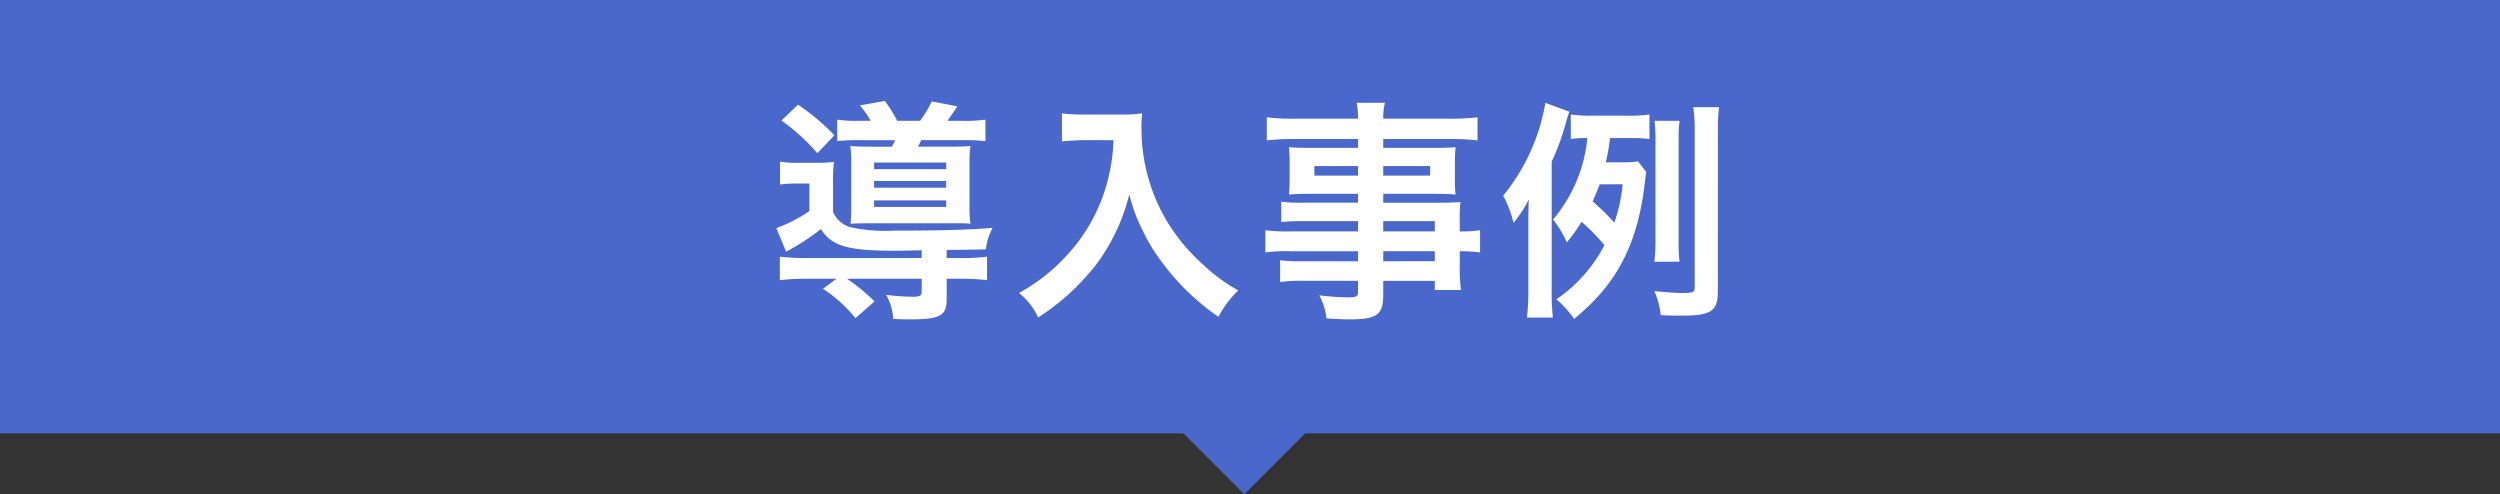 <svg xmlns="http://www.w3.org/2000/svg" width="150" height="29.657" viewBox="0 0 150 29.657">
  <rect x="0" y="0" width="150" height="29.657" fill="#333333" stroke="none"/>
  <g id="グループ_6532" data-name="グループ 6532" transform="translate(-465 -2178)">
    <g id="グループ_6466" data-name="グループ 6466" transform="translate(-5 -833)">
      <rect id="長方形_7792" data-name="長方形 7792" width="150" height="26" transform="translate(470 3011)" fill="#4a68cb"/>
      <path id="パス_3060" data-name="パス 3060" d="M-23.436-10.752a7.568,7.568,0,0,1-1.33-.07v1.288a11.861,11.861,0,0,1,1.414-.056h2.072c-.1.182-.126.238-.21.392h-1.12c-.63,0-1.106-.014-1.372-.042a6.973,6.973,0,0,1,.056,1.078v2.548a8.752,8.752,0,0,1-.042,1.036c.364-.014.686-.028,1.316-.028h4.8c.546,0,.728,0,1.078.028a7.484,7.484,0,0,1-.056-1.12v-2.45a7.921,7.921,0,0,1,.056-1.092c-.294.028-.658.042-1.274.042h-1.876c.1-.168.1-.2.2-.392h2.45a11.446,11.446,0,0,1,1.4.056v-1.288a8.524,8.524,0,0,1-1.4.07h-.882c.168-.238.308-.434.6-.868l-1.54-.294a6.251,6.251,0,0,1-.7,1.162h-1.372a8.267,8.267,0,0,0-.742-1.19l-1.5.266a5.506,5.506,0,0,1,.658.924Zm.882,2.506h4.326v.392h-4.326Zm0,1.106h4.326v.406h-4.326Zm0,1.162h4.326v.392h-4.326ZM-19.7-2.52h-6.846A12.177,12.177,0,0,1-28.21-2.6V-1.19a13.24,13.24,0,0,1,1.694-.084h1.708l-.812.6a8.329,8.329,0,0,1,1.946,1.764L-22.526.084a12.122,12.122,0,0,0-1.652-1.358h4.48v.756c0,.266-.1.322-.56.322a13.709,13.709,0,0,1-1.568-.112,3.382,3.382,0,0,1,.42,1.442c.532.028.756.028,1.064.028,1.722,0,2.142-.224,2.142-1.176v-1.26h.728a12.941,12.941,0,0,1,1.694.084V-2.6a12.318,12.318,0,0,1-1.666.084H-18.2V-3c1.932-.028,1.932-.028,2.352-.042a3.532,3.532,0,0,1,.406-1.288c-1.274.112-3.052.168-5.894.168a10.093,10.093,0,0,1-2.618-.2,1.631,1.631,0,0,1-1.064-.924V-6.972a9.261,9.261,0,0,1,.056-1.316,7.613,7.613,0,0,1-1.064.056h-1.05A6.261,6.261,0,0,1-28.2-8.3V-6.93a6.575,6.575,0,0,1,.952-.056h.812v1.652A9.279,9.279,0,0,1-28.42-4.312l.588,1.414a13.853,13.853,0,0,0,2.086-1.358c.644,1.022,1.61,1.3,4.438,1.3.266,0,.266,0,1.61-.028Zm-8.414-8.246a11.6,11.6,0,0,1,2.156,1.96l1.022-1.078a13.183,13.183,0,0,0-2.184-1.834ZM-8.19-9.59a11.063,11.063,0,0,1-.462,2.828,10.364,10.364,0,0,1-2.394,4.144A11.059,11.059,0,0,1-13.86-.42a3.927,3.927,0,0,1,1.148,1.47A13.986,13.986,0,0,0-9.24-2.114a11.744,11.744,0,0,0,2-4.228,9.049,9.049,0,0,0,.714,1.988A10.662,10.662,0,0,0-5.292-2.282a14.107,14.107,0,0,0,3.4,3.29A5.941,5.941,0,0,1-.7-.574,10.019,10.019,0,0,1-2.772-2.086a11.326,11.326,0,0,1-2.24-2.688,10.84,10.84,0,0,1-1.5-5.544,6.606,6.606,0,0,1,.042-.882,7.629,7.629,0,0,1-1.274.07H-9.968a8.524,8.524,0,0,1-1.316-.07v1.68c.546-.042.966-.07,1.344-.07ZM6.482-4.116H2.436a9.6,9.6,0,0,1-1.512-.07v1.33a10.027,10.027,0,0,1,1.54-.07H6.482v.6H3.136a10.168,10.168,0,0,1-1.33-.056v1.3a9.543,9.543,0,0,1,1.386-.07h3.29v.672c0,.252-.112.322-.546.322A15.877,15.877,0,0,1,4.158-.28a3.985,3.985,0,0,1,.434,1.386c.448.028,1.008.056,1.344.056C7.644,1.162,7.994.9,7.994-.364v-.784h3.094V-.6h1.568a10.526,10.526,0,0,1-.07-1.512v-.812a8.318,8.318,0,0,1,1.218.07v-1.33a7.91,7.91,0,0,1-1.218.07v-.49a9.473,9.473,0,0,1,.042-1.274c-.392.028-.672.042-1.5.042H7.994V-6.37h3.22c.448,0,.812.014,1.12.042a8.846,8.846,0,0,1-.042-.938V-8.19a9.53,9.53,0,0,1,.042-.98c-.336.028-.644.042-1.176.042H7.994V-9.66h4.018a13.5,13.5,0,0,1,1.638.084v-1.386a13.132,13.132,0,0,1-1.722.084H7.994a3.955,3.955,0,0,1,.1-.952H6.4a5.173,5.173,0,0,1,.084.952H2.73a12.986,12.986,0,0,1-1.722-.084v1.386A13.5,13.5,0,0,1,2.646-9.66H6.482v.532H3.528c-.532,0-.826-.014-1.19-.042.028.336.042.588.042.98v.924c0,.35-.014.644-.042.938.322-.028.672-.042,1.176-.042H6.482v.532H3.192a10.478,10.478,0,0,1-1.316-.056v1.218a11.628,11.628,0,0,1,1.288-.056H6.482Zm1.512,0v-.616h3.094v.616Zm0,1.19h3.094v.6H7.994ZM6.482-8.036v.574H3.864v-.574Zm1.512,0h2.814v.574H7.994Zm15.288-.28a6.261,6.261,0,0,1-1.036.056h-.9A11.609,11.609,0,0,0,21.6-9.716h1.274a7.666,7.666,0,0,1,1.092.056v-1.47a8.662,8.662,0,0,1-1.372.07h-2.03a8.306,8.306,0,0,1-1.316-.07v1.47a6.227,6.227,0,0,1,.994-.056A8.884,8.884,0,0,1,18.186-4.83a6.483,6.483,0,0,1,.826,1.372,10.93,10.93,0,0,0,.882-1.232,11.779,11.779,0,0,1,1.372,1.4A8.84,8.84,0,0,1,18.382-.042a6.083,6.083,0,0,1,1.064,1.176c2.6-2.128,3.822-4.494,4.256-8.26.042-.308.042-.378.07-.56Zm-.924,1.372a9.286,9.286,0,0,1-.5,2.3,14.367,14.367,0,0,0-1.3-1.274c.168-.378.266-.616.42-1.022ZM18.1-8.3a14.241,14.241,0,0,0,.84-2.282c.042-.154.154-.546.224-.714l-1.442-.532A11.954,11.954,0,0,1,15.19-6.258a6,6,0,0,1,.616,1.638,7.731,7.731,0,0,0,.924-1.414c-.028.63-.028.994-.028,1.666V-.63a14.092,14.092,0,0,1-.084,1.68h1.554A14.455,14.455,0,0,1,18.1-.63ZM25.774-2.3a8.816,8.816,0,0,1-.056-1.2V-9.562a8.848,8.848,0,0,1,.056-1.19h-1.5a10.132,10.132,0,0,1,.056,1.19v6.076a9.057,9.057,0,0,1-.07,1.19Zm2.3-7.826a9.686,9.686,0,0,1,.07-1.442H26.6a10.383,10.383,0,0,1,.084,1.442V-.784c0,.322-.084.364-.8.364-.35,0-1.05-.056-1.624-.112A4.474,4.474,0,0,1,24.64.91c.588.028.882.028,1.246.028C27.664.938,28.07.672,28.07-.5Z" transform="translate(545 3029)" fill="#fff"/>
      <rect id="長方形_7826" data-name="長方形 7826" width="8" height="8" transform="translate(544.657 3029.343) rotate(45)" fill="#4a68cb"/>
    </g>
  </g>
</svg>
